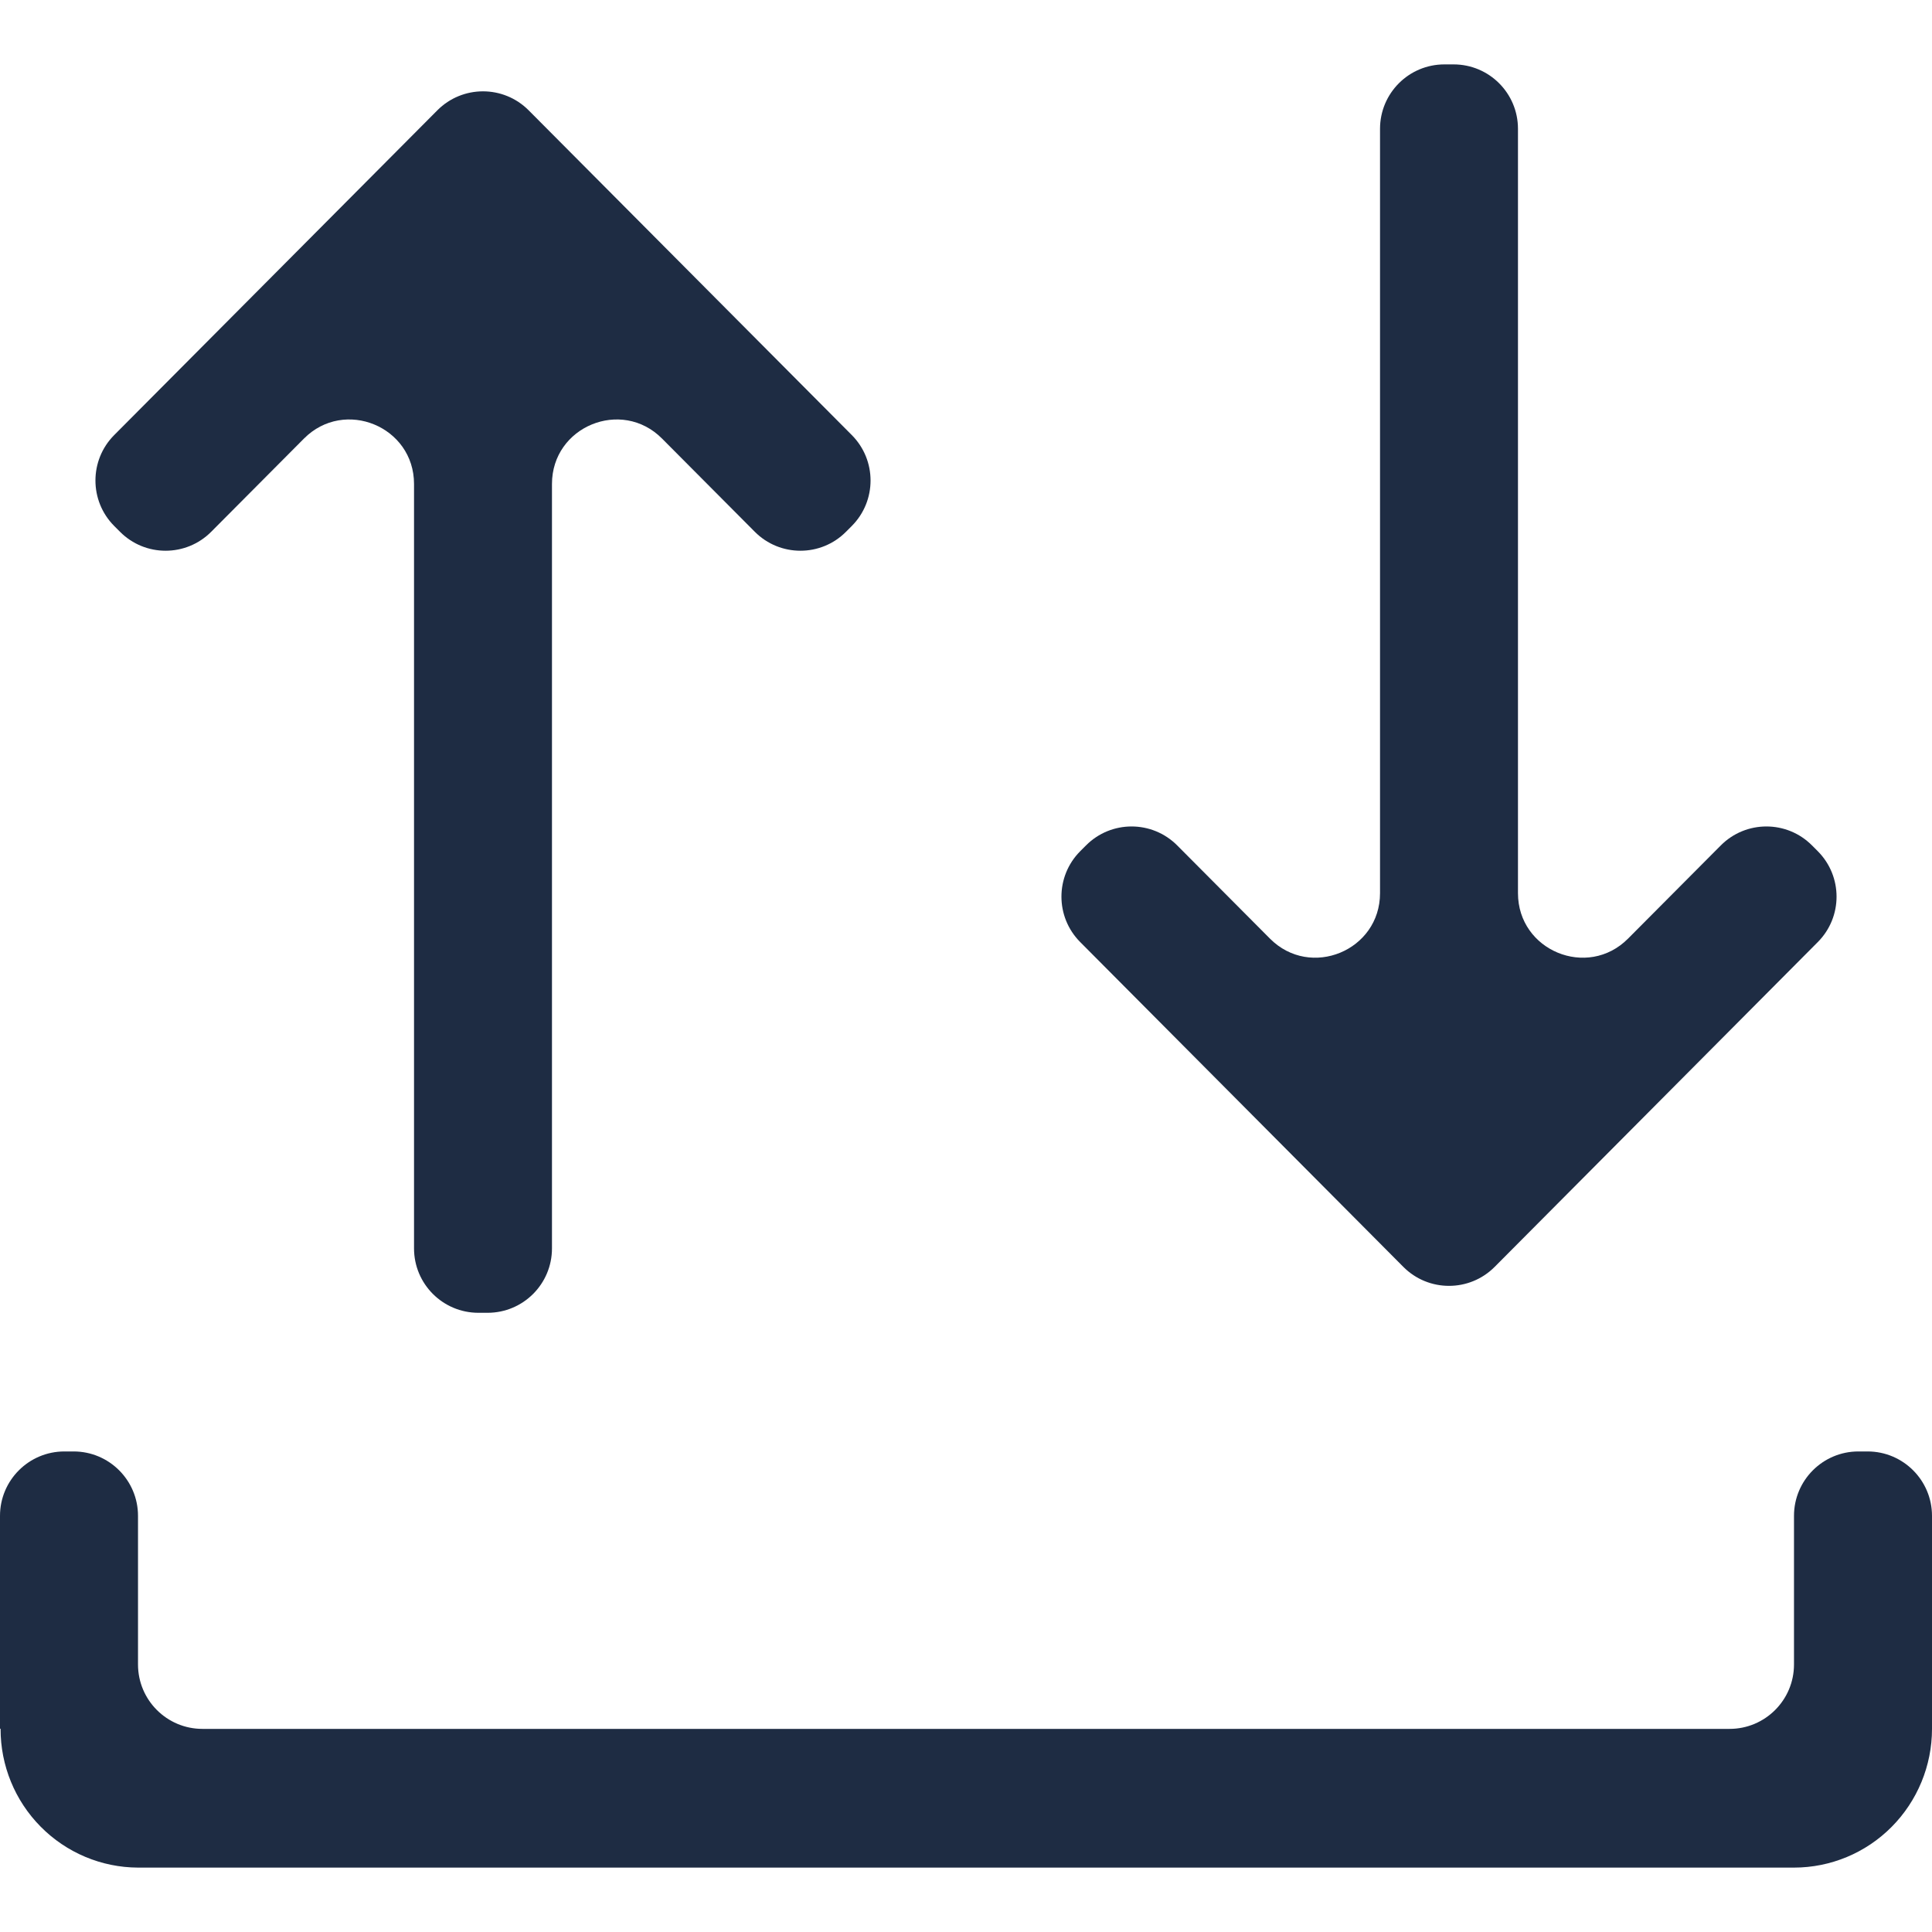 <svg width="30" height="30" viewBox="0 0 30 30" fill="none" xmlns="http://www.w3.org/2000/svg">
<path d="M28.857 22.538C28.305 22.538 27.857 22.986 27.857 23.538V25.846C27.857 26.398 27.409 26.846 26.857 26.846H3.143C2.591 26.846 2.143 26.398 2.143 25.846V23.538C2.143 22.986 1.695 22.538 1.143 22.538H1C0.448 22.538 0 22.986 0 23.538V26.841C0 26.843 0.002 26.845 0.004 26.843V26.843C0.006 26.842 0.009 26.844 0.009 26.846C0.008 27.415 0.232 27.961 0.631 28.364C1.031 28.769 1.575 28.998 2.143 29H27.857C28.425 29 28.971 28.773 29.372 28.369C29.774 27.965 30 27.417 30 26.846V23.538C30 22.986 29.552 22.538 29 22.538H28.857ZM28.137 13.128C27.747 12.735 27.111 12.735 26.72 13.128L25.28 14.575C24.651 15.207 23.571 14.761 23.571 13.869V2C23.571 1.448 23.124 1 22.571 1H22.429C21.876 1 21.429 1.448 21.429 2V13.869C21.429 14.761 20.349 15.207 19.72 14.575L18.28 13.128C17.889 12.735 17.253 12.735 16.863 13.128L16.773 13.218C16.385 13.608 16.385 14.238 16.773 14.628L21.791 19.672C22.182 20.065 22.818 20.065 23.209 19.672L28.227 14.628C28.615 14.238 28.615 13.608 28.227 13.218L28.137 13.128ZM8.209 1.713C7.818 1.32 7.182 1.32 6.791 1.713L1.773 6.756C1.385 7.146 1.385 7.777 1.773 8.167L1.863 8.257C2.253 8.65 2.889 8.65 3.28 8.257L4.72 6.81C5.349 6.178 6.429 6.623 6.429 7.515V19.385C6.429 19.937 6.876 20.385 7.429 20.385H7.571C8.124 20.385 8.571 19.937 8.571 19.385V7.515C8.571 6.623 9.651 6.178 10.28 6.81L11.72 8.257C12.111 8.65 12.747 8.65 13.137 8.257L13.227 8.167C13.615 7.777 13.615 7.146 13.227 6.756L8.209 1.713Z" fill="#1E2C43"/>
</svg>
